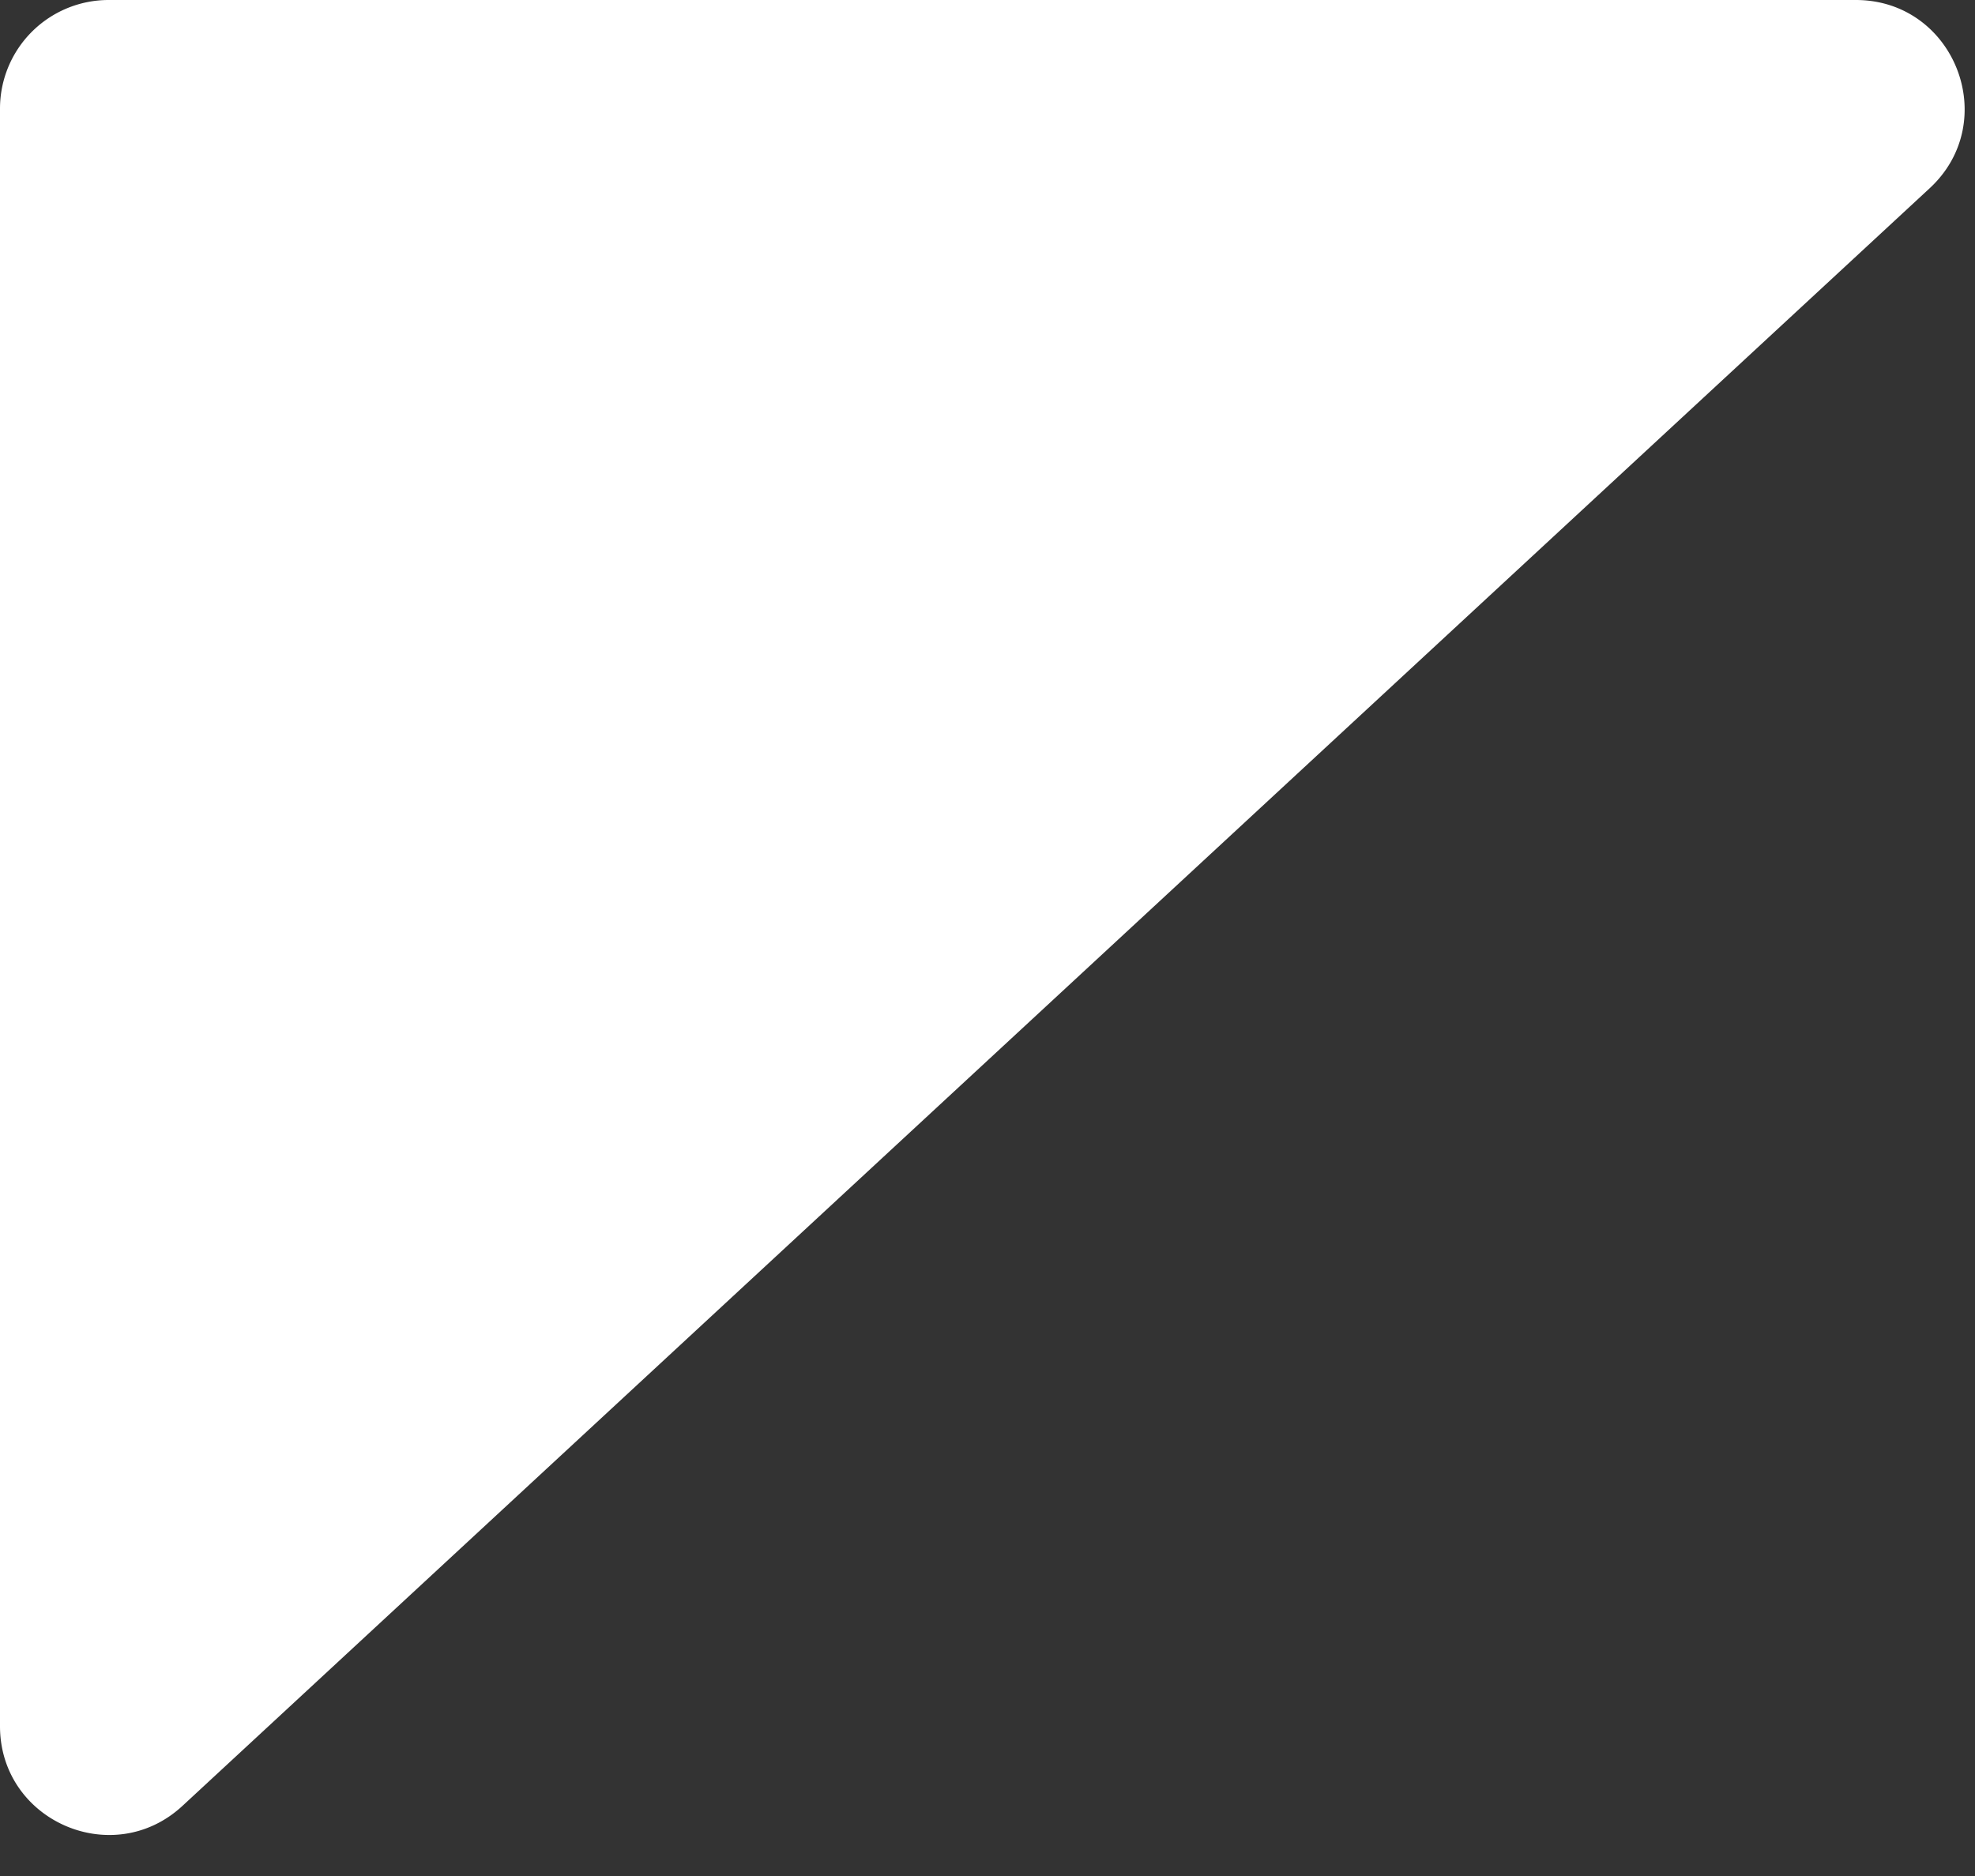 <svg xmlns="http://www.w3.org/2000/svg" width="40" height="38" fill="none"><rect width="100%" height="100%" fill="#333333" stroke="none"/><path fill="#fff" d="M0 34.965V2.2A2.2 2.2 0 0 1 2.2 0h35.386c2 0 2.963 2.455 1.495 3.814L3.695 36.58C2.286 37.883 0 36.884 0 34.965"/></svg>